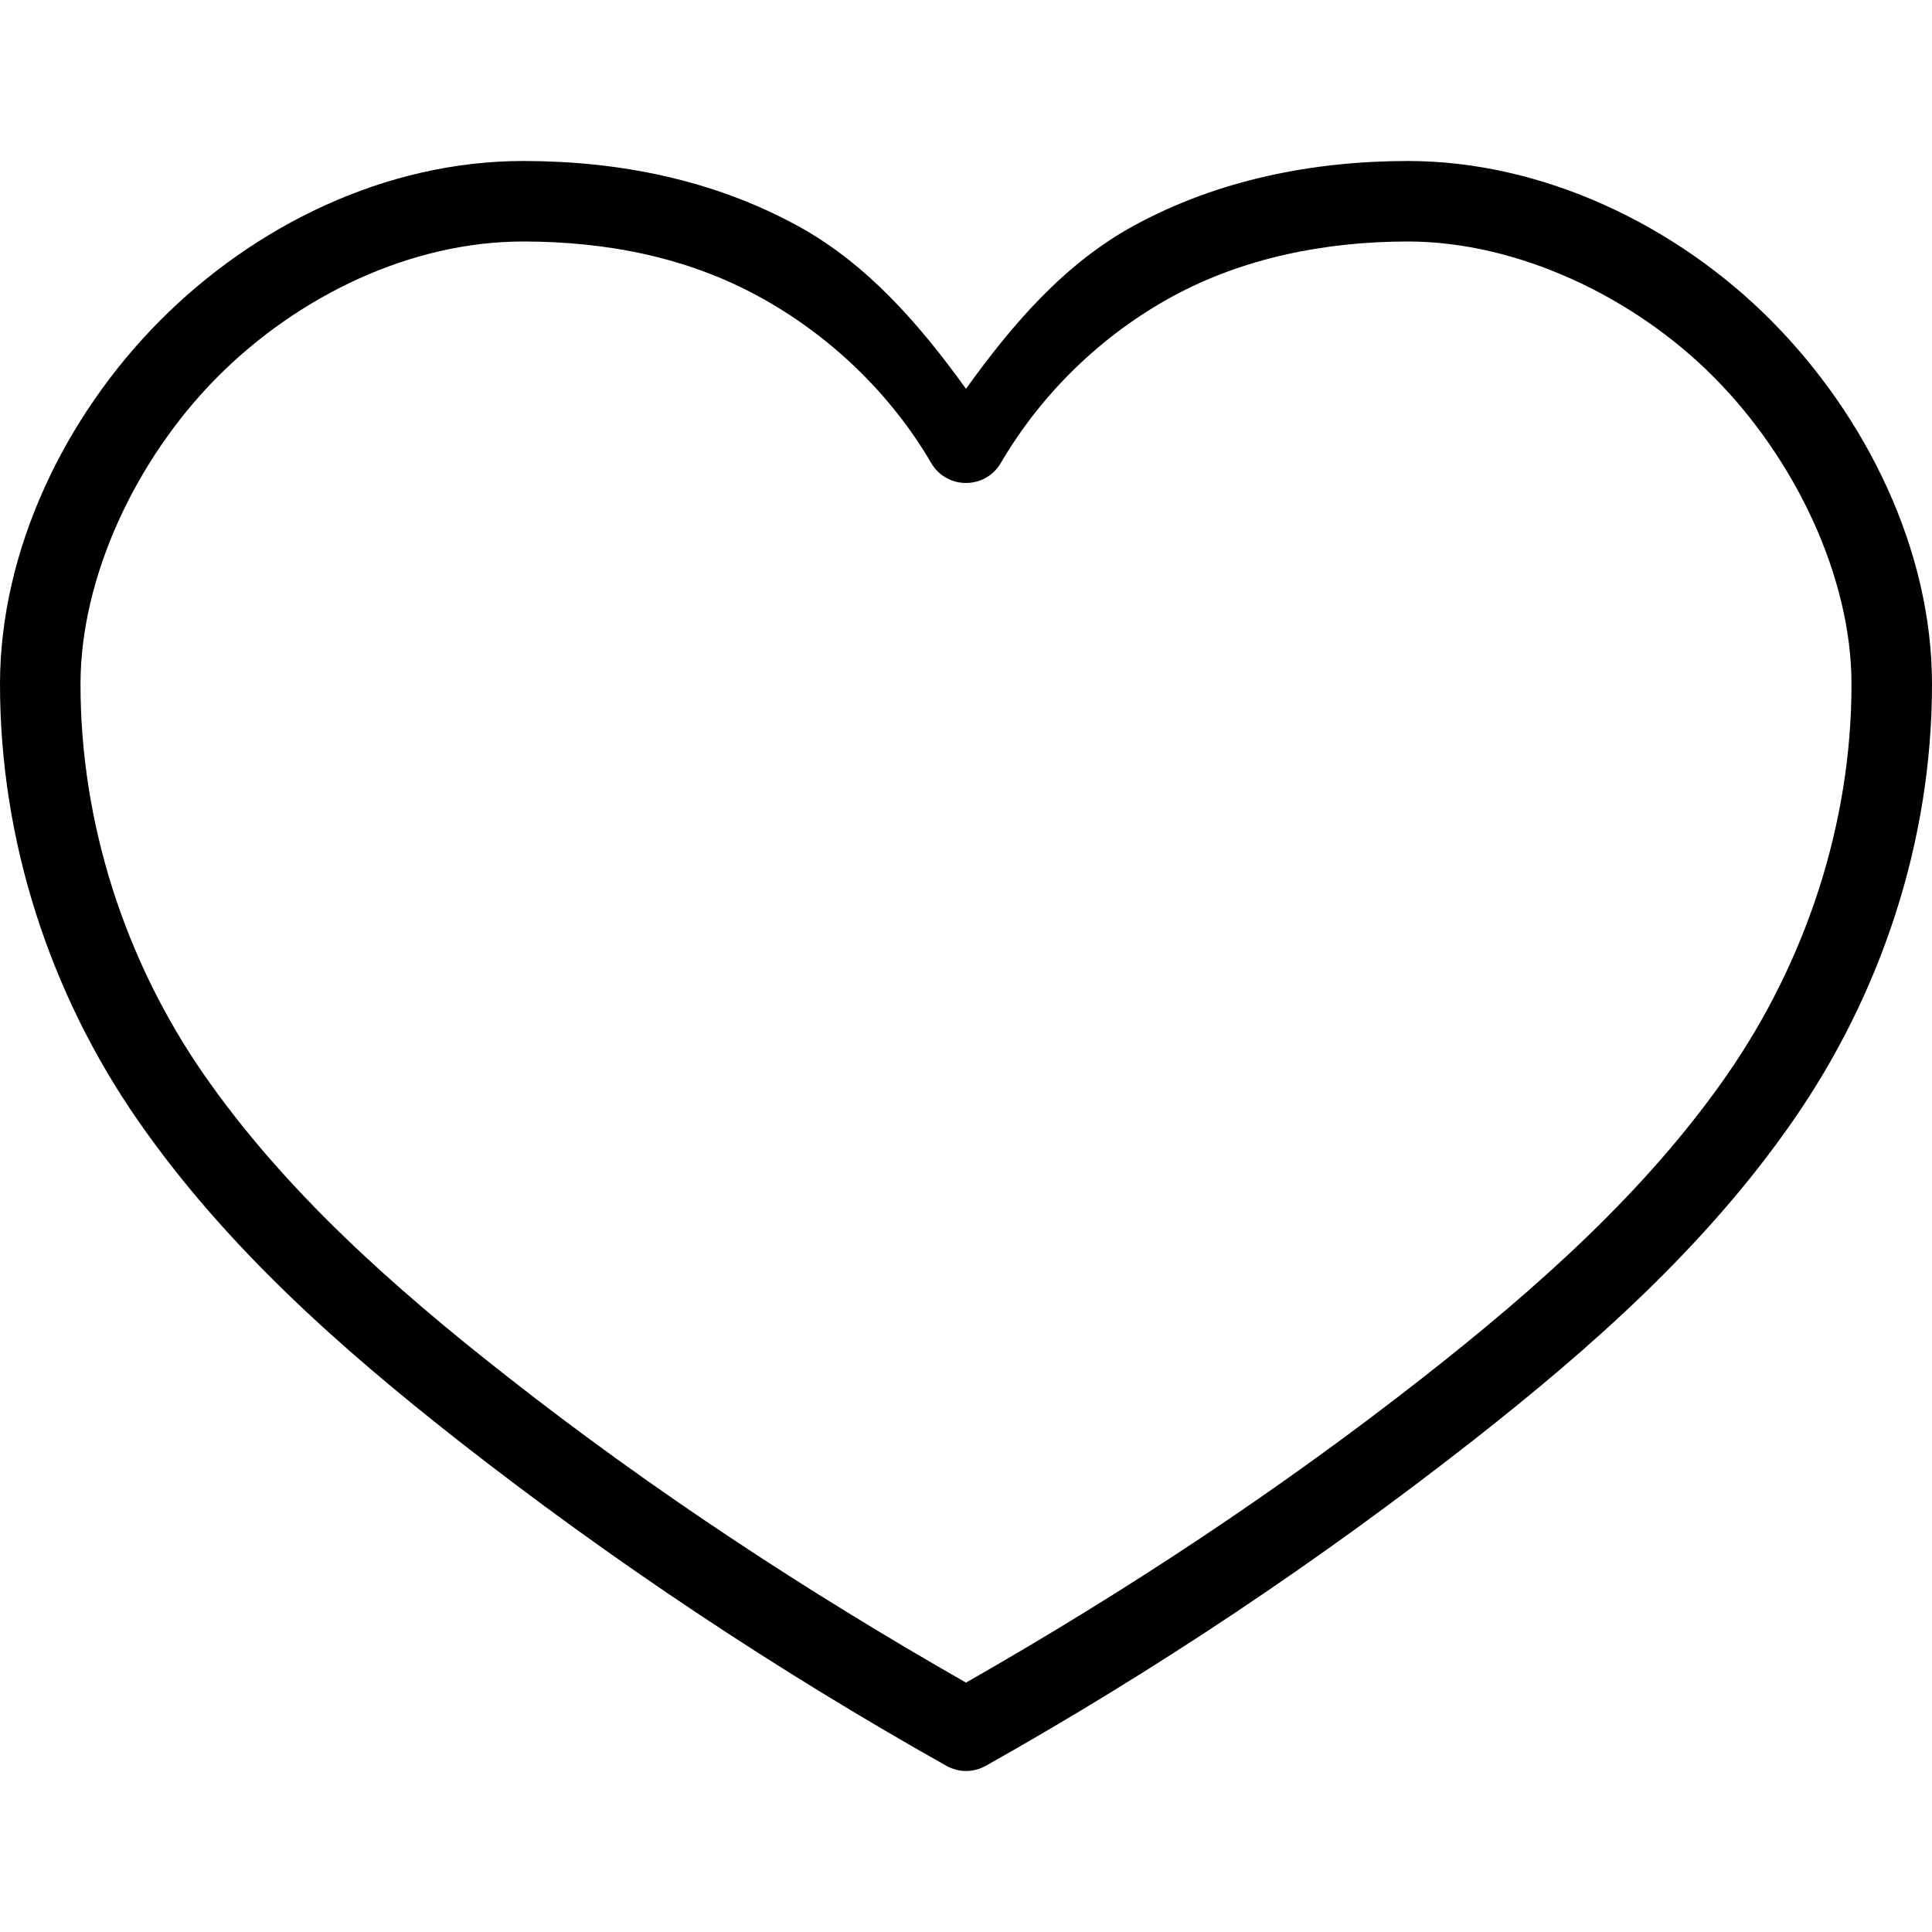 <svg height="32" viewBox="0 0 24 24" width="32" xmlns="http://www.w3.org/2000/svg"><path d="M6.5 2c-1.71 0-3.336.8-4.514 1.984C.806 5.172 0 6.834 0 8.5c0 1.936.615 3.838 1.717 5.424 1.09 1.568 2.518 2.827 3.974 3.97 1.915 1.5 3.95 2.852 6.066 4.042.076.042.16.064.244.064.084 0 .168-.022.244-.064 2.116-1.19 4.14-2.543 6.055-4.043 1.455-1.142 2.884-2.4 3.973-3.97C23.373 12.34 24 10.44 24 8.5c0-1.67-.818-3.33-1.996-4.516C20.822 2.794 19.162 2 17.49 2c-1.162 0-2.35.228-3.404.803-.865.472-1.514 1.23-2.086 2.027-.575-.798-1.23-1.556-2.096-2.027C8.854 2.23 7.684 2 6.5 2zm0 1c1.055 0 2.05.204 2.924.682.882.48 1.64 1.207 2.144 2.07.193.33.67.33.864 0 .506-.865 1.253-1.59 2.134-2.07C15.44 3.206 16.46 3 17.49 3c1.348 0 2.8.676 3.803 1.688C22.3 5.702 23 7.168 23 8.5c0 1.722-.56 3.432-1.547 4.854-.998 1.437-2.347 2.637-3.77 3.753-1.798 1.41-3.704 2.666-5.683 3.795-1.98-1.13-3.895-2.386-5.69-3.795-1.426-1.116-2.774-2.316-3.773-3.753C1.55 11.934 1 10.224 1 8.5c0-1.334.69-2.798 1.697-3.813C3.707 3.671 5.107 3 6.5 3z"/></svg>